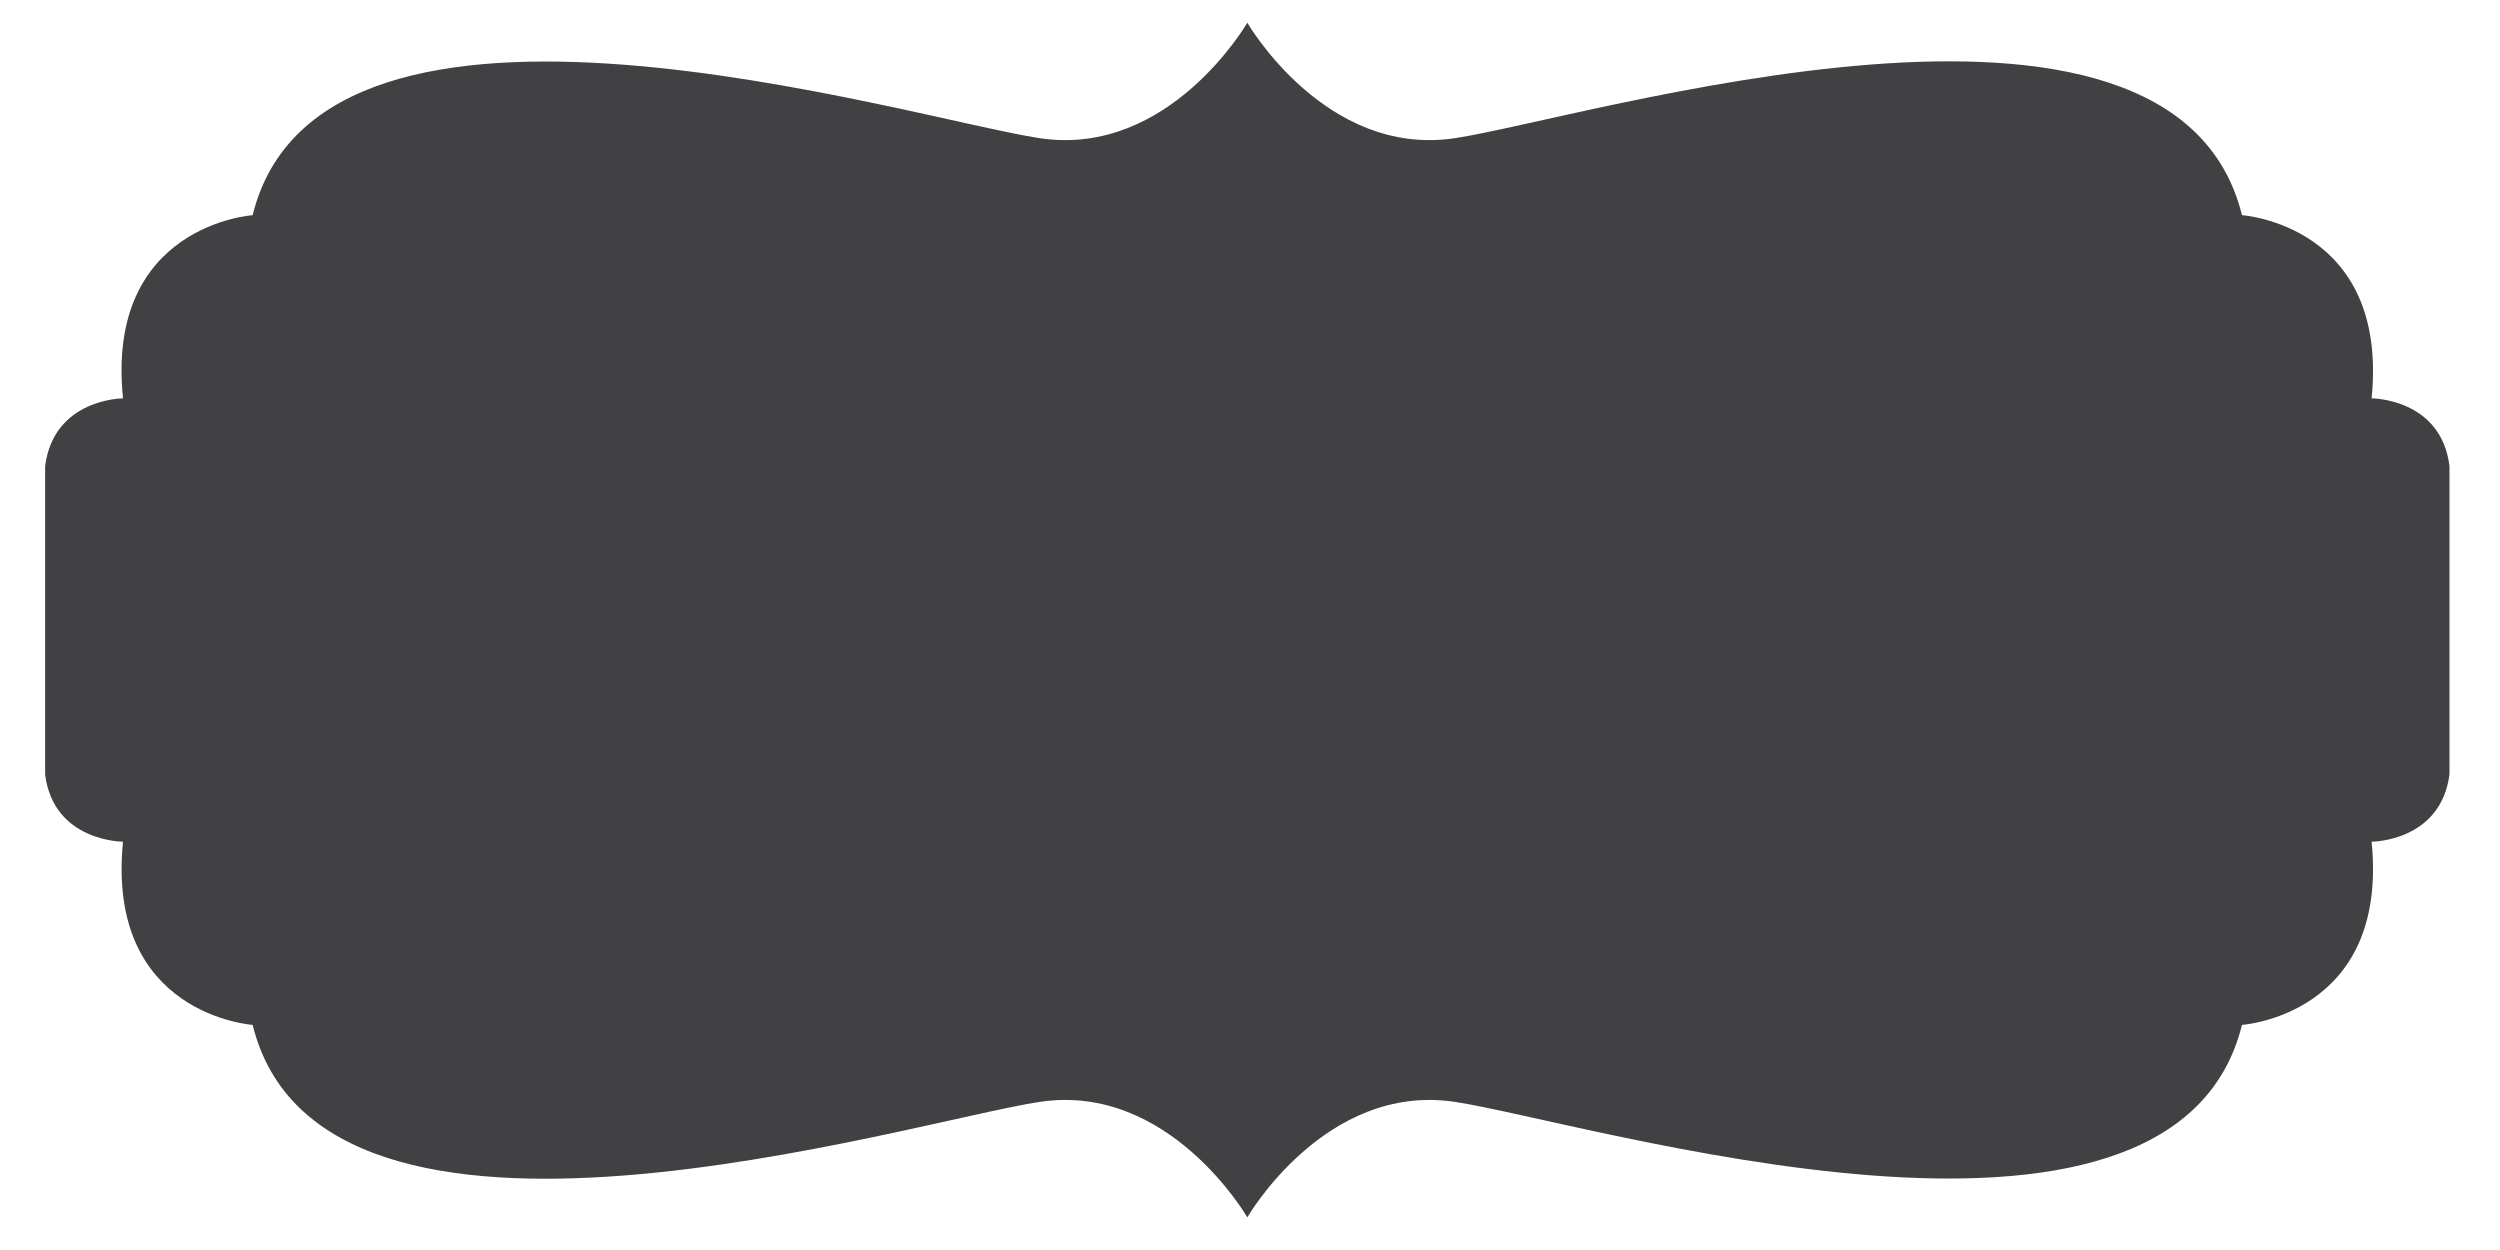 <?xml version="1.0" encoding="UTF-8" standalone="no"?>
<!-- Created with Inkscape (http://www.inkscape.org/) -->

<svg
   xmlns:dc="http://purl.org/dc/elements/1.1/"
   xmlns:cc="http://creativecommons.org/ns#"
   xmlns:rdf="http://www.w3.org/1999/02/22-rdf-syntax-ns#"
   xmlns:svg="http://www.w3.org/2000/svg"
   xmlns="http://www.w3.org/2000/svg"
   xmlns:sodipodi="http://sodipodi.sourceforge.net/DTD/sodipodi-0.dtd"
   xmlns:inkscape="http://www.inkscape.org/namespaces/inkscape"
   width="180mm"
   height="90mm"
   viewBox="0 0 180 90"
   version="1.1"
   id="svg8"
   inkscape:version="0.92.1 r15371"
   sodipodi:docname="label3.svg">
  <defs
     id="defs2">
    <clipPath
       clipPathUnits="userSpaceOnUse"
       id="clipPath20">
      <path
         d="M 0,780 H 1096 V 0 H 0 Z"
         id="path18"
         inkscape:connector-curvature="0" />
    </clipPath>
  </defs>
  <sodipodi:namedview
     id="base"
     pagecolor="#ffffff"
     bordercolor="#666666"
     borderopacity="1.0"
     inkscape:pageopacity="0.0"
     inkscape:pageshadow="2"
     inkscape:zoom="0.98994949"
     inkscape:cx="383.64918"
     inkscape:cy="212.136"
     inkscape:document-units="mm"
     inkscape:current-layer="layer1"
     showgrid="false"
     inkscape:window-width="1366"
     inkscape:window-height="705"
     inkscape:window-x="-8"
     inkscape:window-y="-8"
     inkscape:window-maximized="1" />
  <g
     inkscape:label="Layer 1"
     inkscape:groupmode="layer"
     id="layer1"
     transform="translate(0,-207)">
    <path
       inkscape:connector-curvature="0"
       class="st1"
       d="m 3.249,262.761 c 0.605,4.842 5.607,4.842 5.607,4.842 -1.242,12.488 9.334,13.189 9.334,13.189 4.97,20.134 47.341,6.945 56.675,5.543 9.334,-1.402 14.941,8.315 14.941,8.315 v 0 c 0,0 5.607,-9.717 14.941,-8.315 9.334,1.402 51.706,14.559 56.675,-5.543 0,0 10.577,-0.701 9.334,-13.189 0,0 4.97,0 5.607,-4.842 v -22.205 c -0.605,-4.874 -5.607,-4.874 -5.607,-4.874 1.242,-12.488 -9.334,-13.189 -9.334,-13.189 -4.97,-20.134 -47.341,-6.945 -56.675,-5.543 -9.334,1.402 -14.941,-8.315 -14.941,-8.315 v 0 c 0,0 -5.607,9.717 -14.941,8.315 -9.334,-1.402 -51.706,-14.559 -56.675,5.543 0,0 -10.609,0.701 -9.334,13.189 0,0 -4.97,0 -5.607,4.874 z"
       style="fill:#414042;stroke-width:0.319"
       id="path97404" />
  </g>
</svg>
